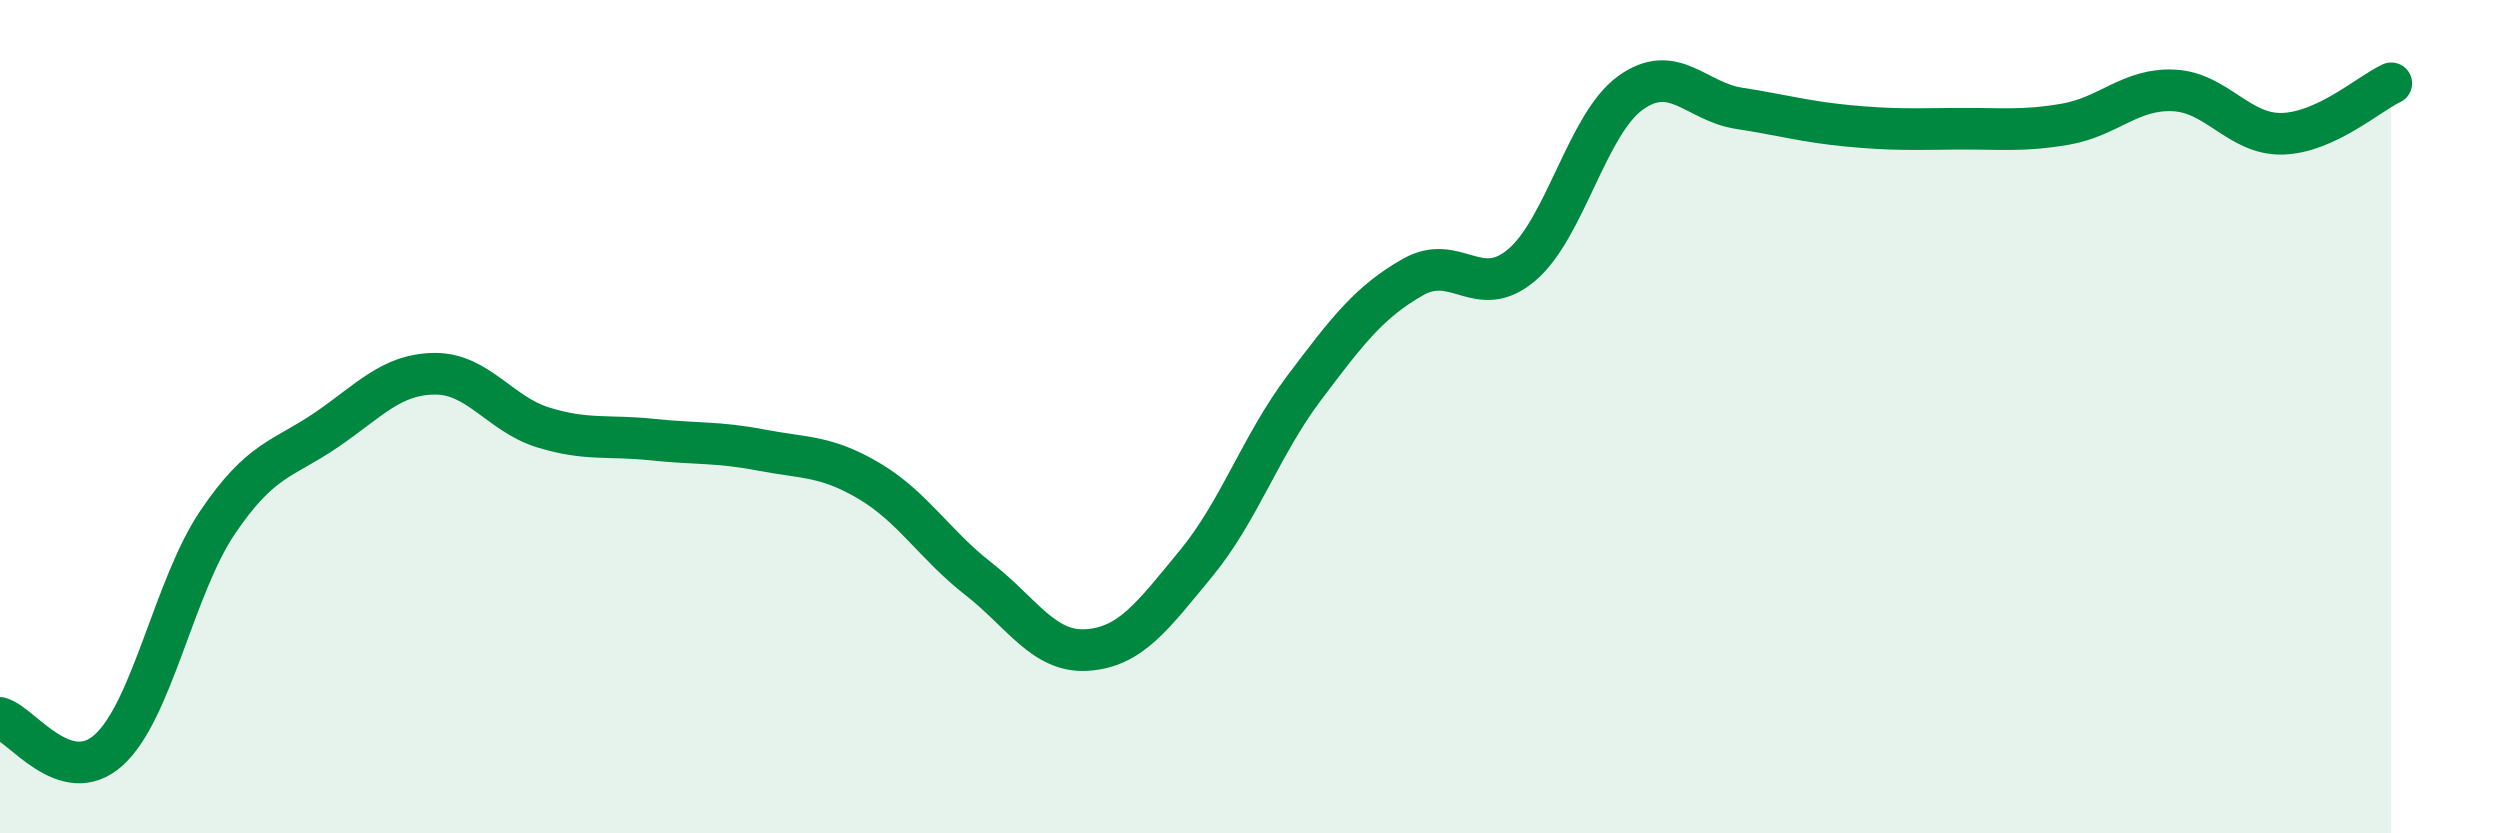 
    <svg width="60" height="20" viewBox="0 0 60 20" xmlns="http://www.w3.org/2000/svg">
      <path
        d="M 0,17.23 C 0.52,17.38 1.57,18.94 2.61,18 C 3.65,17.06 4.18,14.08 5.22,12.54 C 6.26,11 6.79,11.03 7.83,10.32 C 8.87,9.61 9.39,8.98 10.43,8.97 C 11.47,8.96 12,9.94 13.04,10.26 C 14.08,10.58 14.61,10.44 15.65,10.55 C 16.69,10.66 17.22,10.6 18.26,10.8 C 19.3,11 19.83,10.93 20.87,11.55 C 21.91,12.17 22.44,13.08 23.48,13.89 C 24.52,14.7 25.05,15.67 26.09,15.6 C 27.13,15.53 27.66,14.79 28.7,13.53 C 29.74,12.27 30.26,10.69 31.3,9.31 C 32.34,7.93 32.87,7.24 33.91,6.65 C 34.95,6.06 35.48,7.24 36.52,6.36 C 37.56,5.48 38.09,2.98 39.13,2.23 C 40.17,1.48 40.7,2.44 41.74,2.6 C 42.78,2.76 43.31,2.92 44.35,3.02 C 45.39,3.12 45.92,3.1 46.96,3.09 C 48,3.08 48.53,3.16 49.57,2.98 C 50.61,2.8 51.13,2.12 52.17,2.17 C 53.21,2.22 53.74,3.24 54.78,3.21 C 55.82,3.18 56.87,2.24 57.39,2L57.39 20L0 20Z"
        fill="#008740"
        opacity="0.1"
        stroke-linecap="round"
        stroke-linejoin="round"
      />
      <path
        d="M 0,17.23 C 0.52,17.38 1.57,18.94 2.61,18 C 3.65,17.06 4.18,14.08 5.22,12.54 C 6.26,11 6.79,11.03 7.83,10.32 C 8.87,9.61 9.39,8.98 10.43,8.97 C 11.47,8.96 12,9.94 13.04,10.26 C 14.08,10.58 14.61,10.44 15.65,10.55 C 16.69,10.66 17.22,10.6 18.26,10.8 C 19.3,11 19.83,10.93 20.87,11.55 C 21.91,12.17 22.44,13.08 23.48,13.89 C 24.52,14.7 25.05,15.67 26.09,15.6 C 27.13,15.53 27.66,14.79 28.7,13.53 C 29.74,12.27 30.26,10.69 31.3,9.31 C 32.34,7.93 32.87,7.24 33.91,6.65 C 34.95,6.06 35.48,7.24 36.52,6.36 C 37.56,5.48 38.09,2.98 39.13,2.23 C 40.17,1.48 40.7,2.44 41.74,2.6 C 42.78,2.76 43.31,2.92 44.35,3.02 C 45.39,3.12 45.92,3.1 46.96,3.09 C 48,3.08 48.53,3.16 49.57,2.98 C 50.61,2.8 51.13,2.12 52.17,2.17 C 53.21,2.22 53.74,3.24 54.78,3.21 C 55.82,3.18 56.87,2.24 57.39,2"
        stroke="#008740"
        stroke-width="1"
        fill="none"
        stroke-linecap="round"
        stroke-linejoin="round"
      />
    </svg>
  